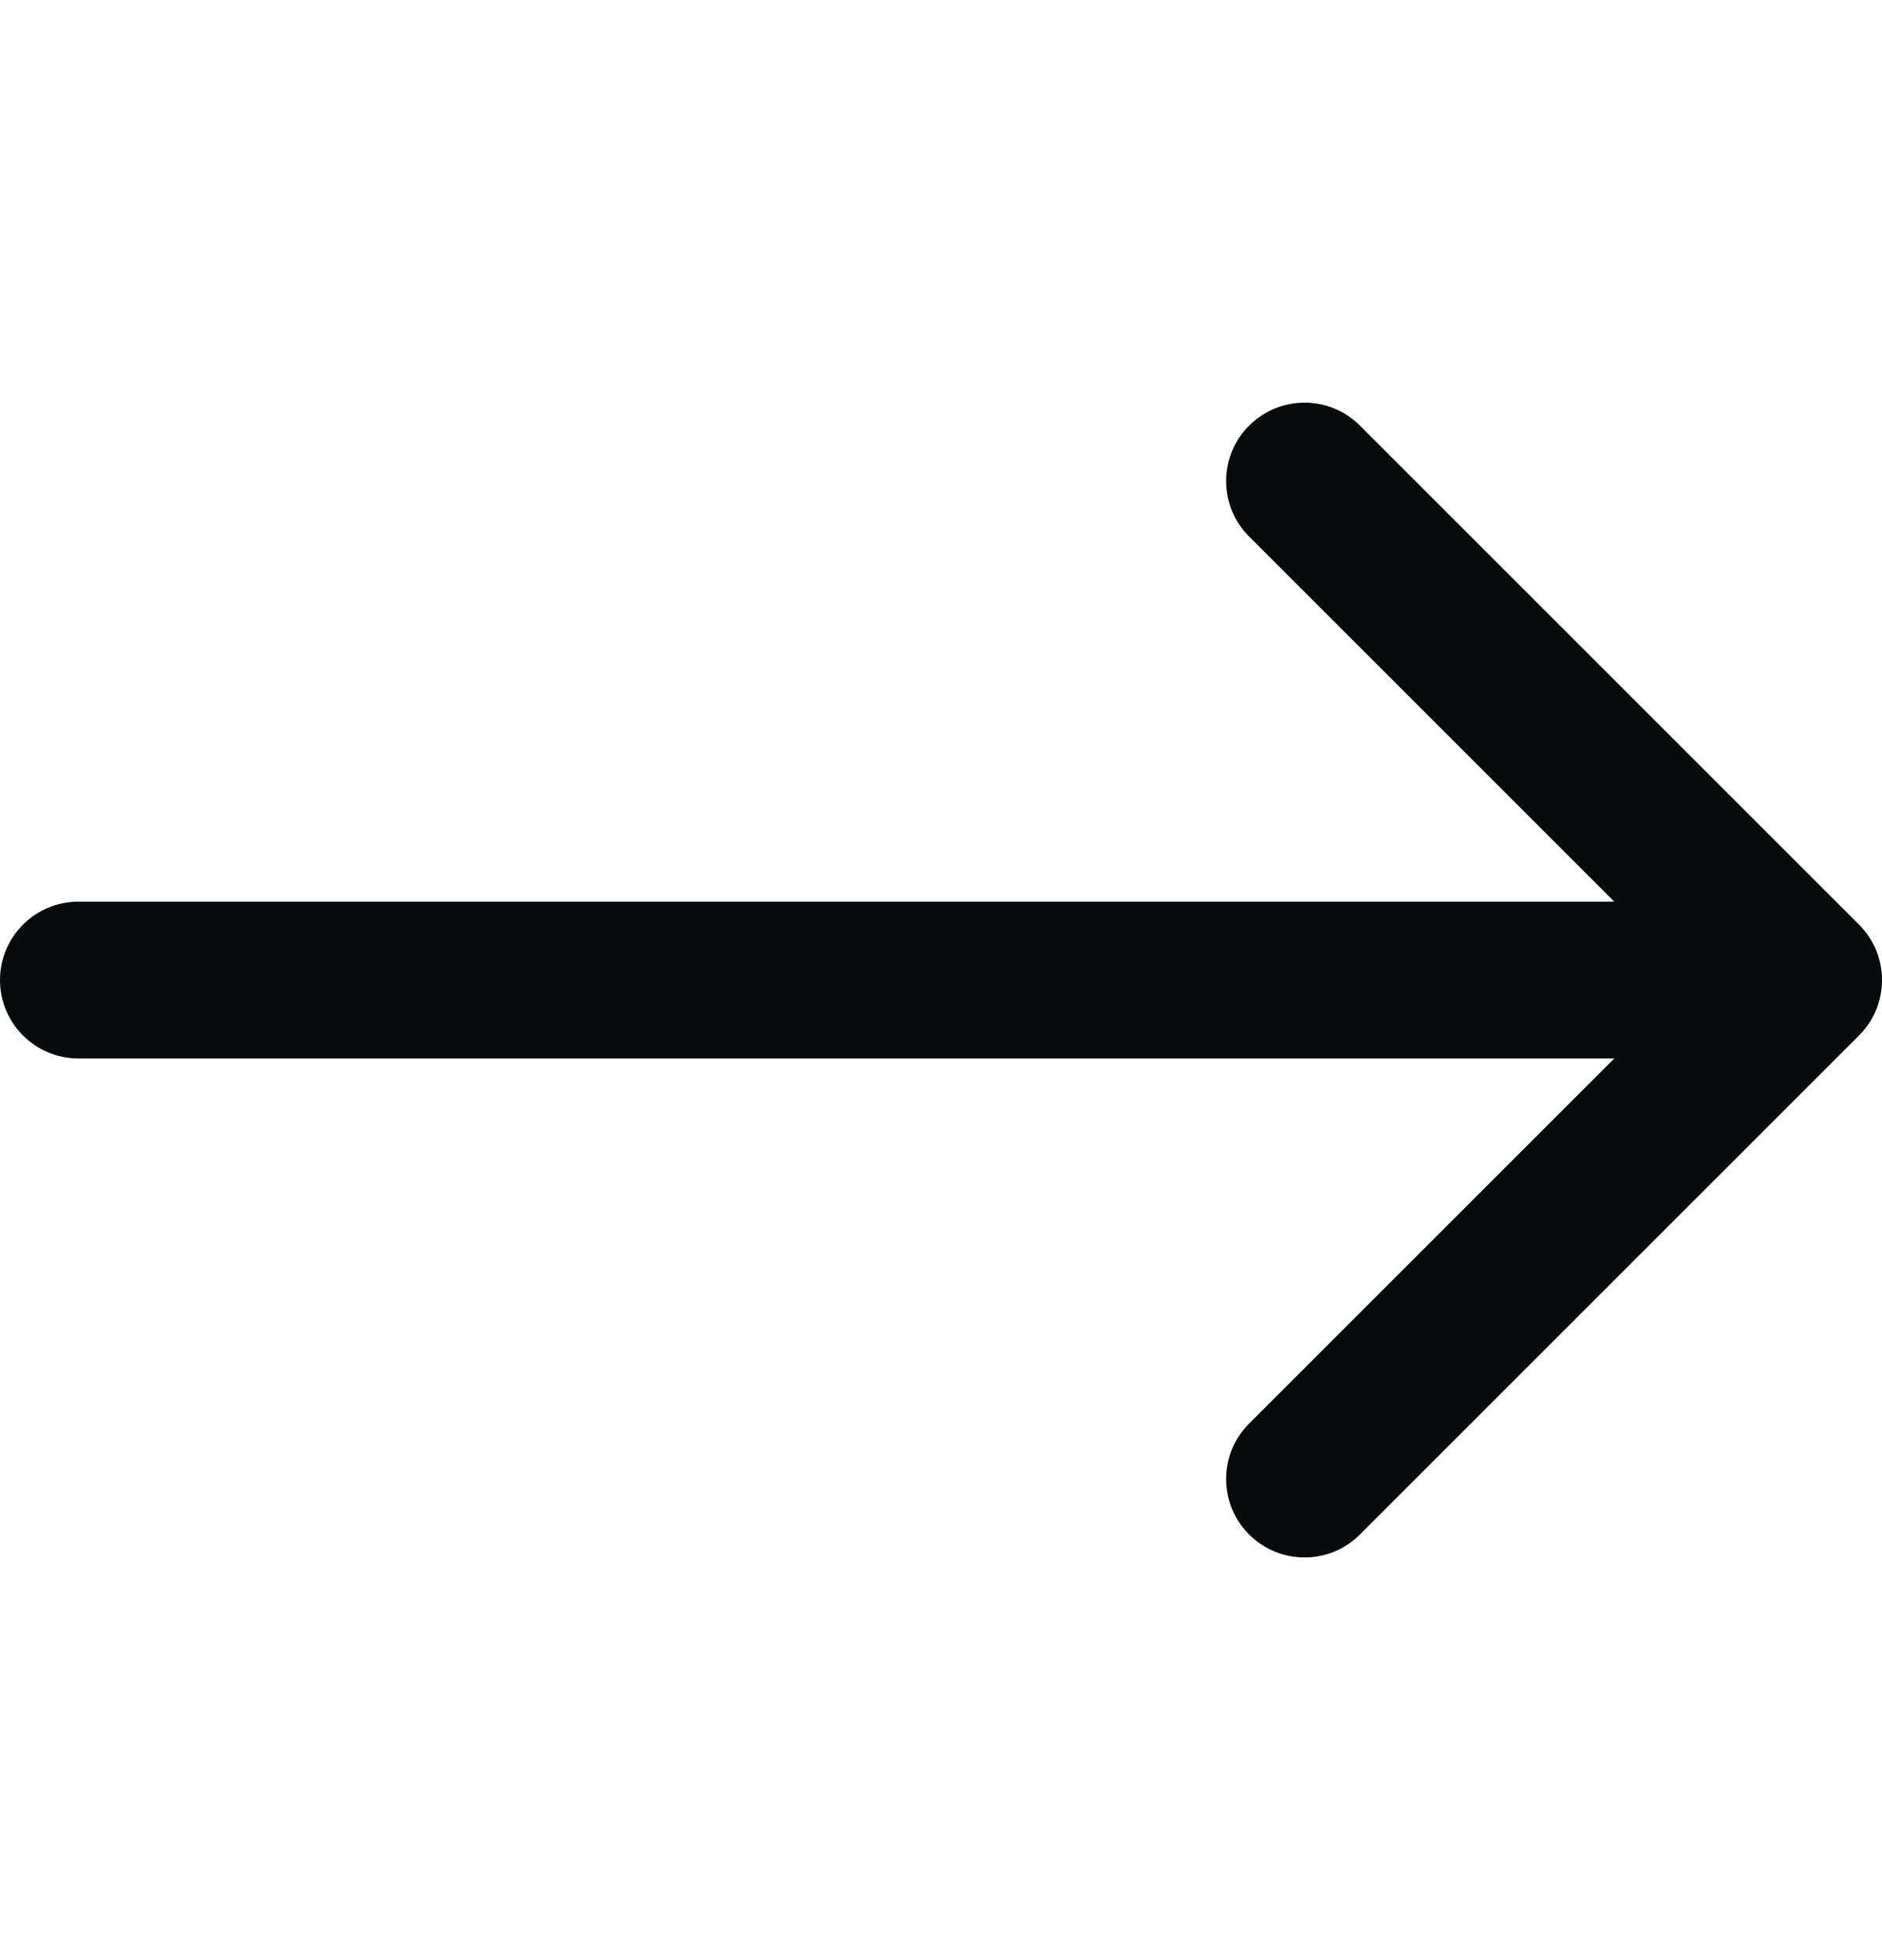 <svg width="24" height="25" viewBox="0 0 24 25" fill="none" xmlns="http://www.w3.org/2000/svg">
<path d="M1 11.5C0.448 11.5 4.82823e-08 11.948 0 12.5C-4.82823e-08 13.052 0.448 13.5 1 13.5L1 11.5ZM23.707 13.207C24.098 12.817 24.098 12.183 23.707 11.793L17.343 5.429C16.953 5.038 16.32 5.038 15.929 5.429C15.538 5.819 15.538 6.453 15.929 6.843L21.586 12.5L15.929 18.157C15.538 18.547 15.538 19.18 15.929 19.571C16.32 19.962 16.953 19.962 17.343 19.571L23.707 13.207ZM1 13.5L23 13.5L23 11.5L1 11.5L1 13.5Z" fill="#060B0B"/>
</svg>
